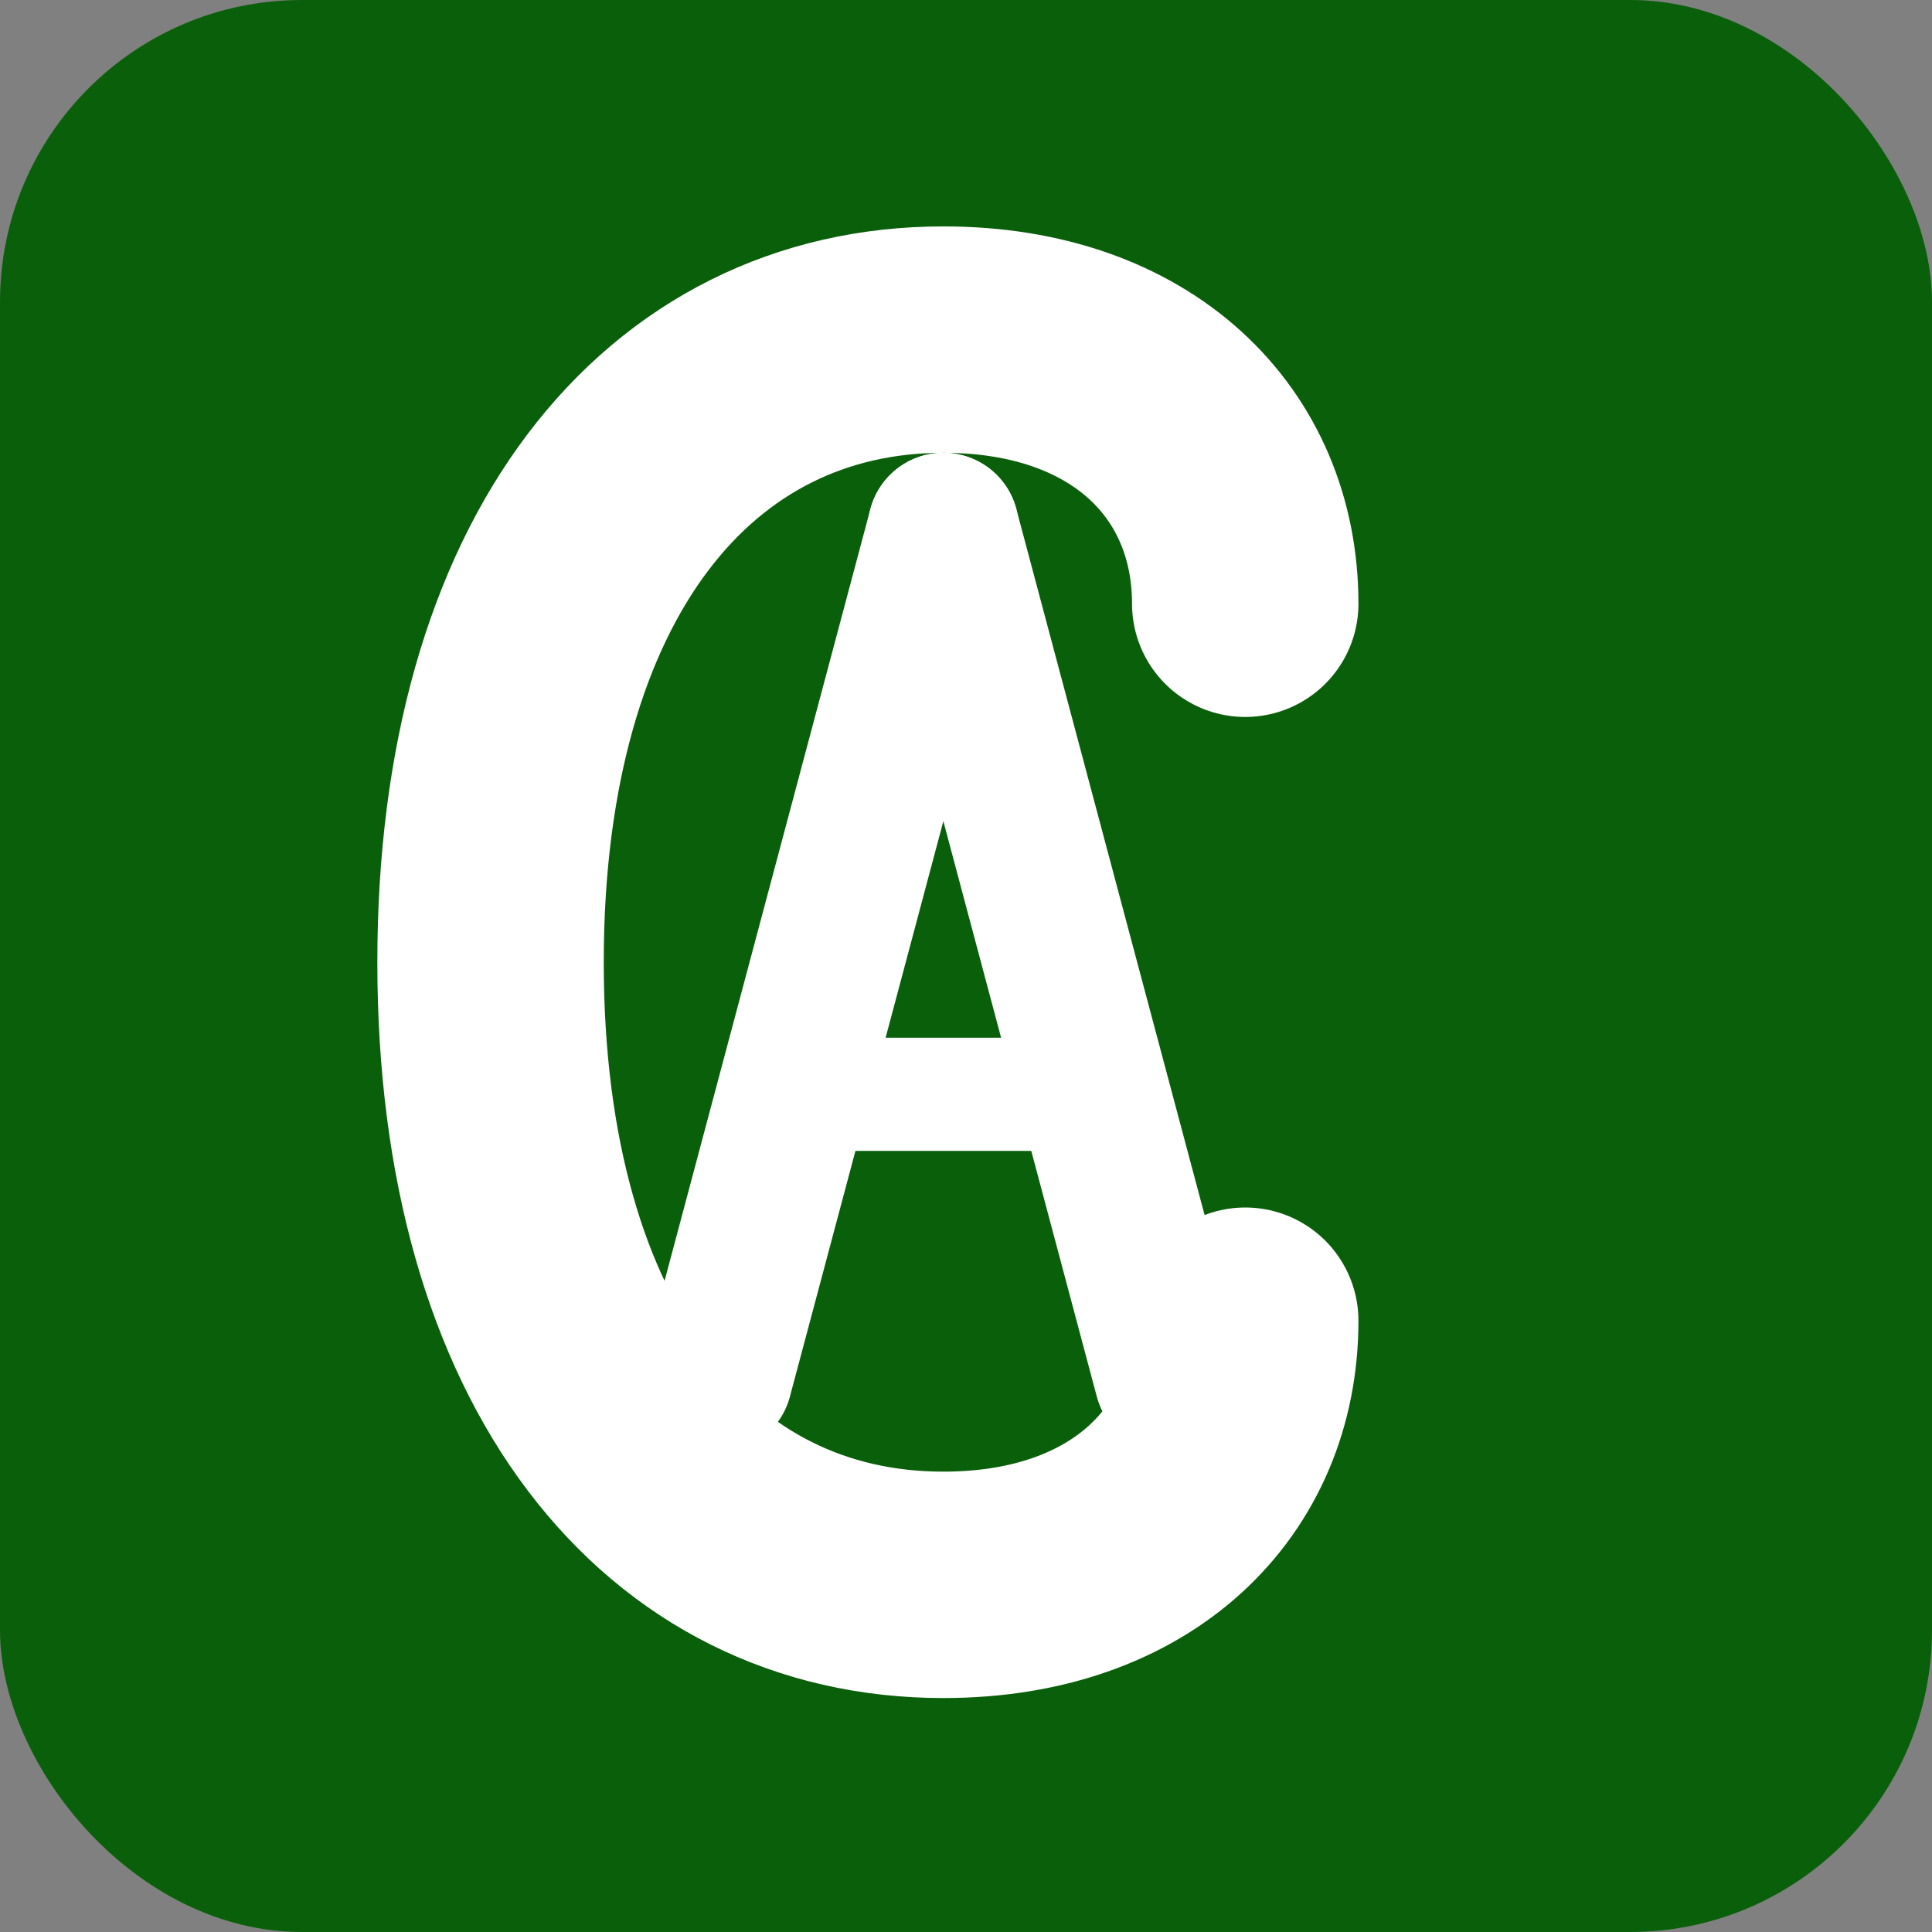 <?xml version="1.0" encoding="UTF-8"?>
<svg xmlns="http://www.w3.org/2000/svg" viewBox="0 0 512 512">
  <rect x="0" y="0" width="512" height="512" fill="#808080" stroke="none"/>
  <rect x="0" y="0" width="512" height="512" rx="80" fill="#0a5f0b"></rect>
  <path d="M330,160 C330,120 300,90 250,90 C180,90 130,150 130,255 C130,360 180,420 250,420 C300,420 330,390 330,350" stroke="white" stroke-width="60" fill="none" stroke-linecap="round" stroke-linejoin="round"></path>
  <path d="M250,140 L310,365" stroke="white" stroke-width="40" stroke-linecap="round"></path>
  <path d="M190,365 L250,140" stroke="white" stroke-width="40" stroke-linecap="round"></path>
  <path d="M210,290 L290,290" stroke="white" stroke-width="30" stroke-linecap="round"></path>
</svg>
